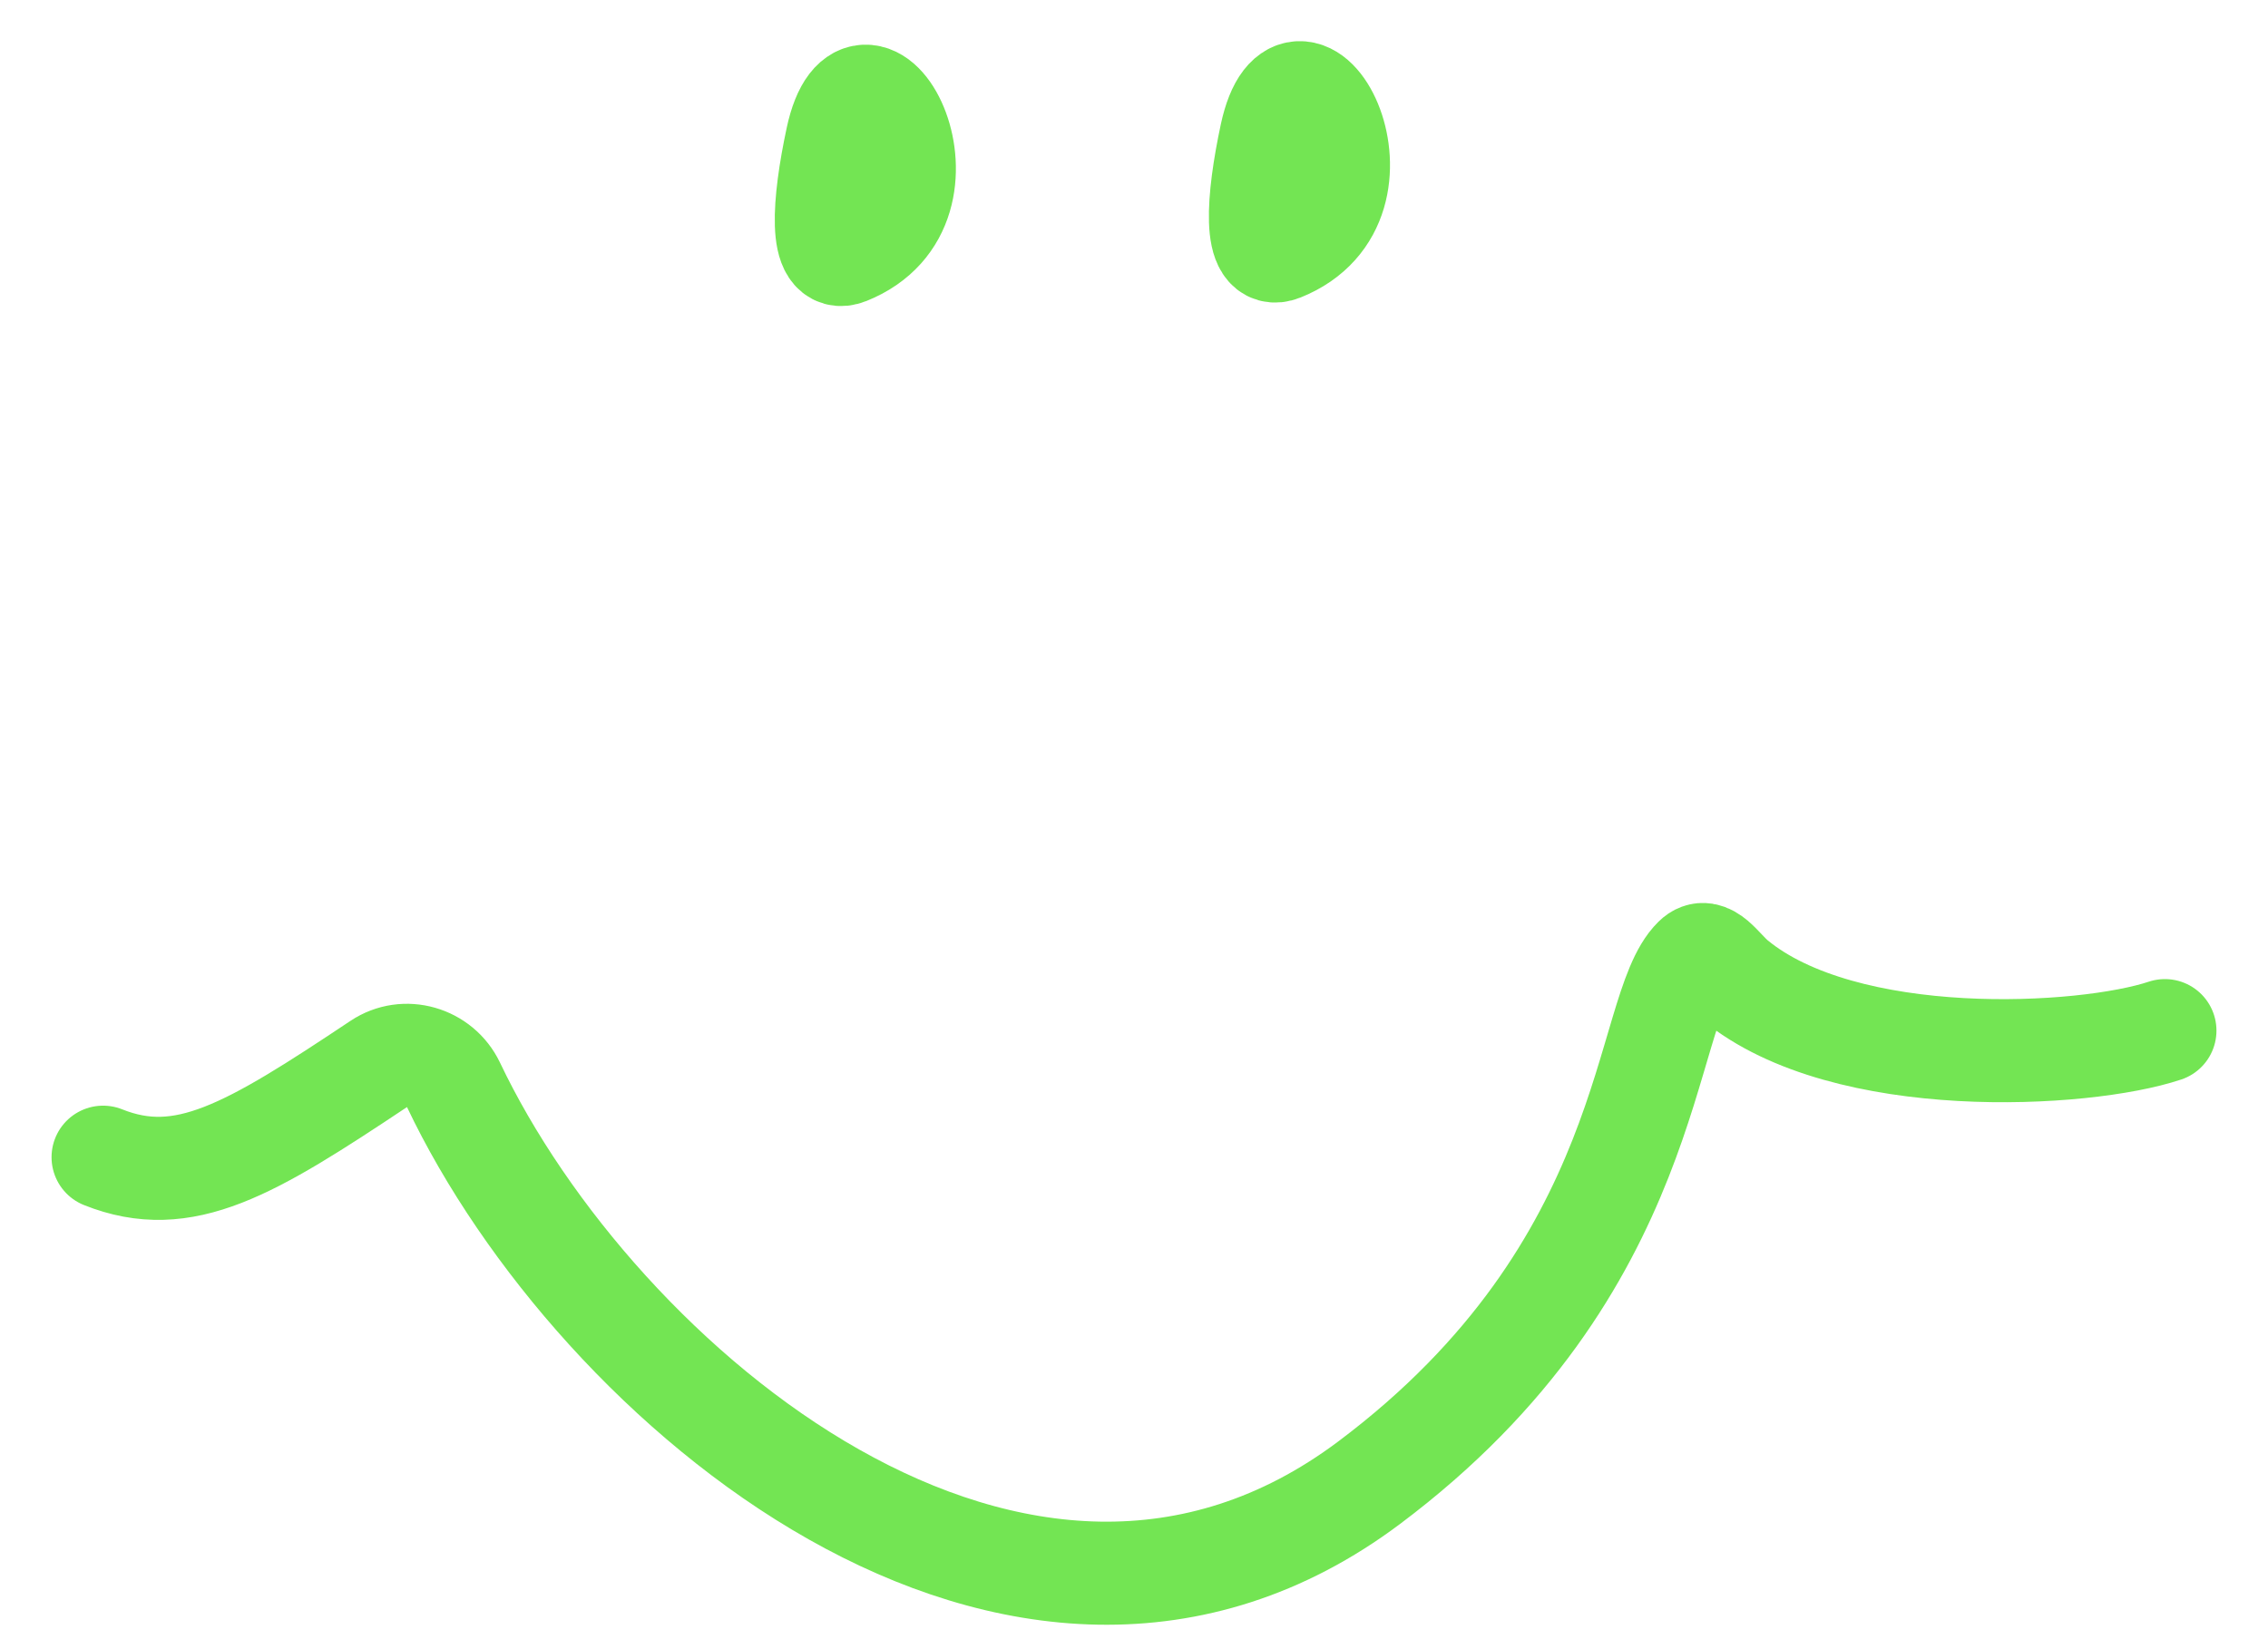 <?xml version="1.0" encoding="UTF-8"?> <svg xmlns="http://www.w3.org/2000/svg" width="22" height="16" viewBox="0 0 22 16" fill="none"><path d="M1 11.227C1.783 11.54 2.425 11.155 3.676 10.321C3.927 10.153 4.269 10.253 4.399 10.525V10.525C5.784 13.437 9.895 16.924 13.281 14.385C16.088 12.28 15.922 9.804 16.439 9.298V9.298C16.566 9.172 16.691 9.395 16.828 9.508C17.898 10.39 20.215 10.261 21 9.999" stroke="#73E553" stroke-linecap="round"></path><path d="M8.12 1.345C7.986 1.972 7.944 2.566 8.219 2.456C9.387 1.989 8.384 0.115 8.12 1.345Z" fill="#73E553" stroke="#73E553" stroke-linecap="round"></path><path d="M12.331 1.311C12.197 1.938 12.155 2.532 12.43 2.422C13.598 1.955 12.595 0.081 12.331 1.311Z" fill="#73E553" stroke="#73E553" stroke-linecap="round"></path></svg> 